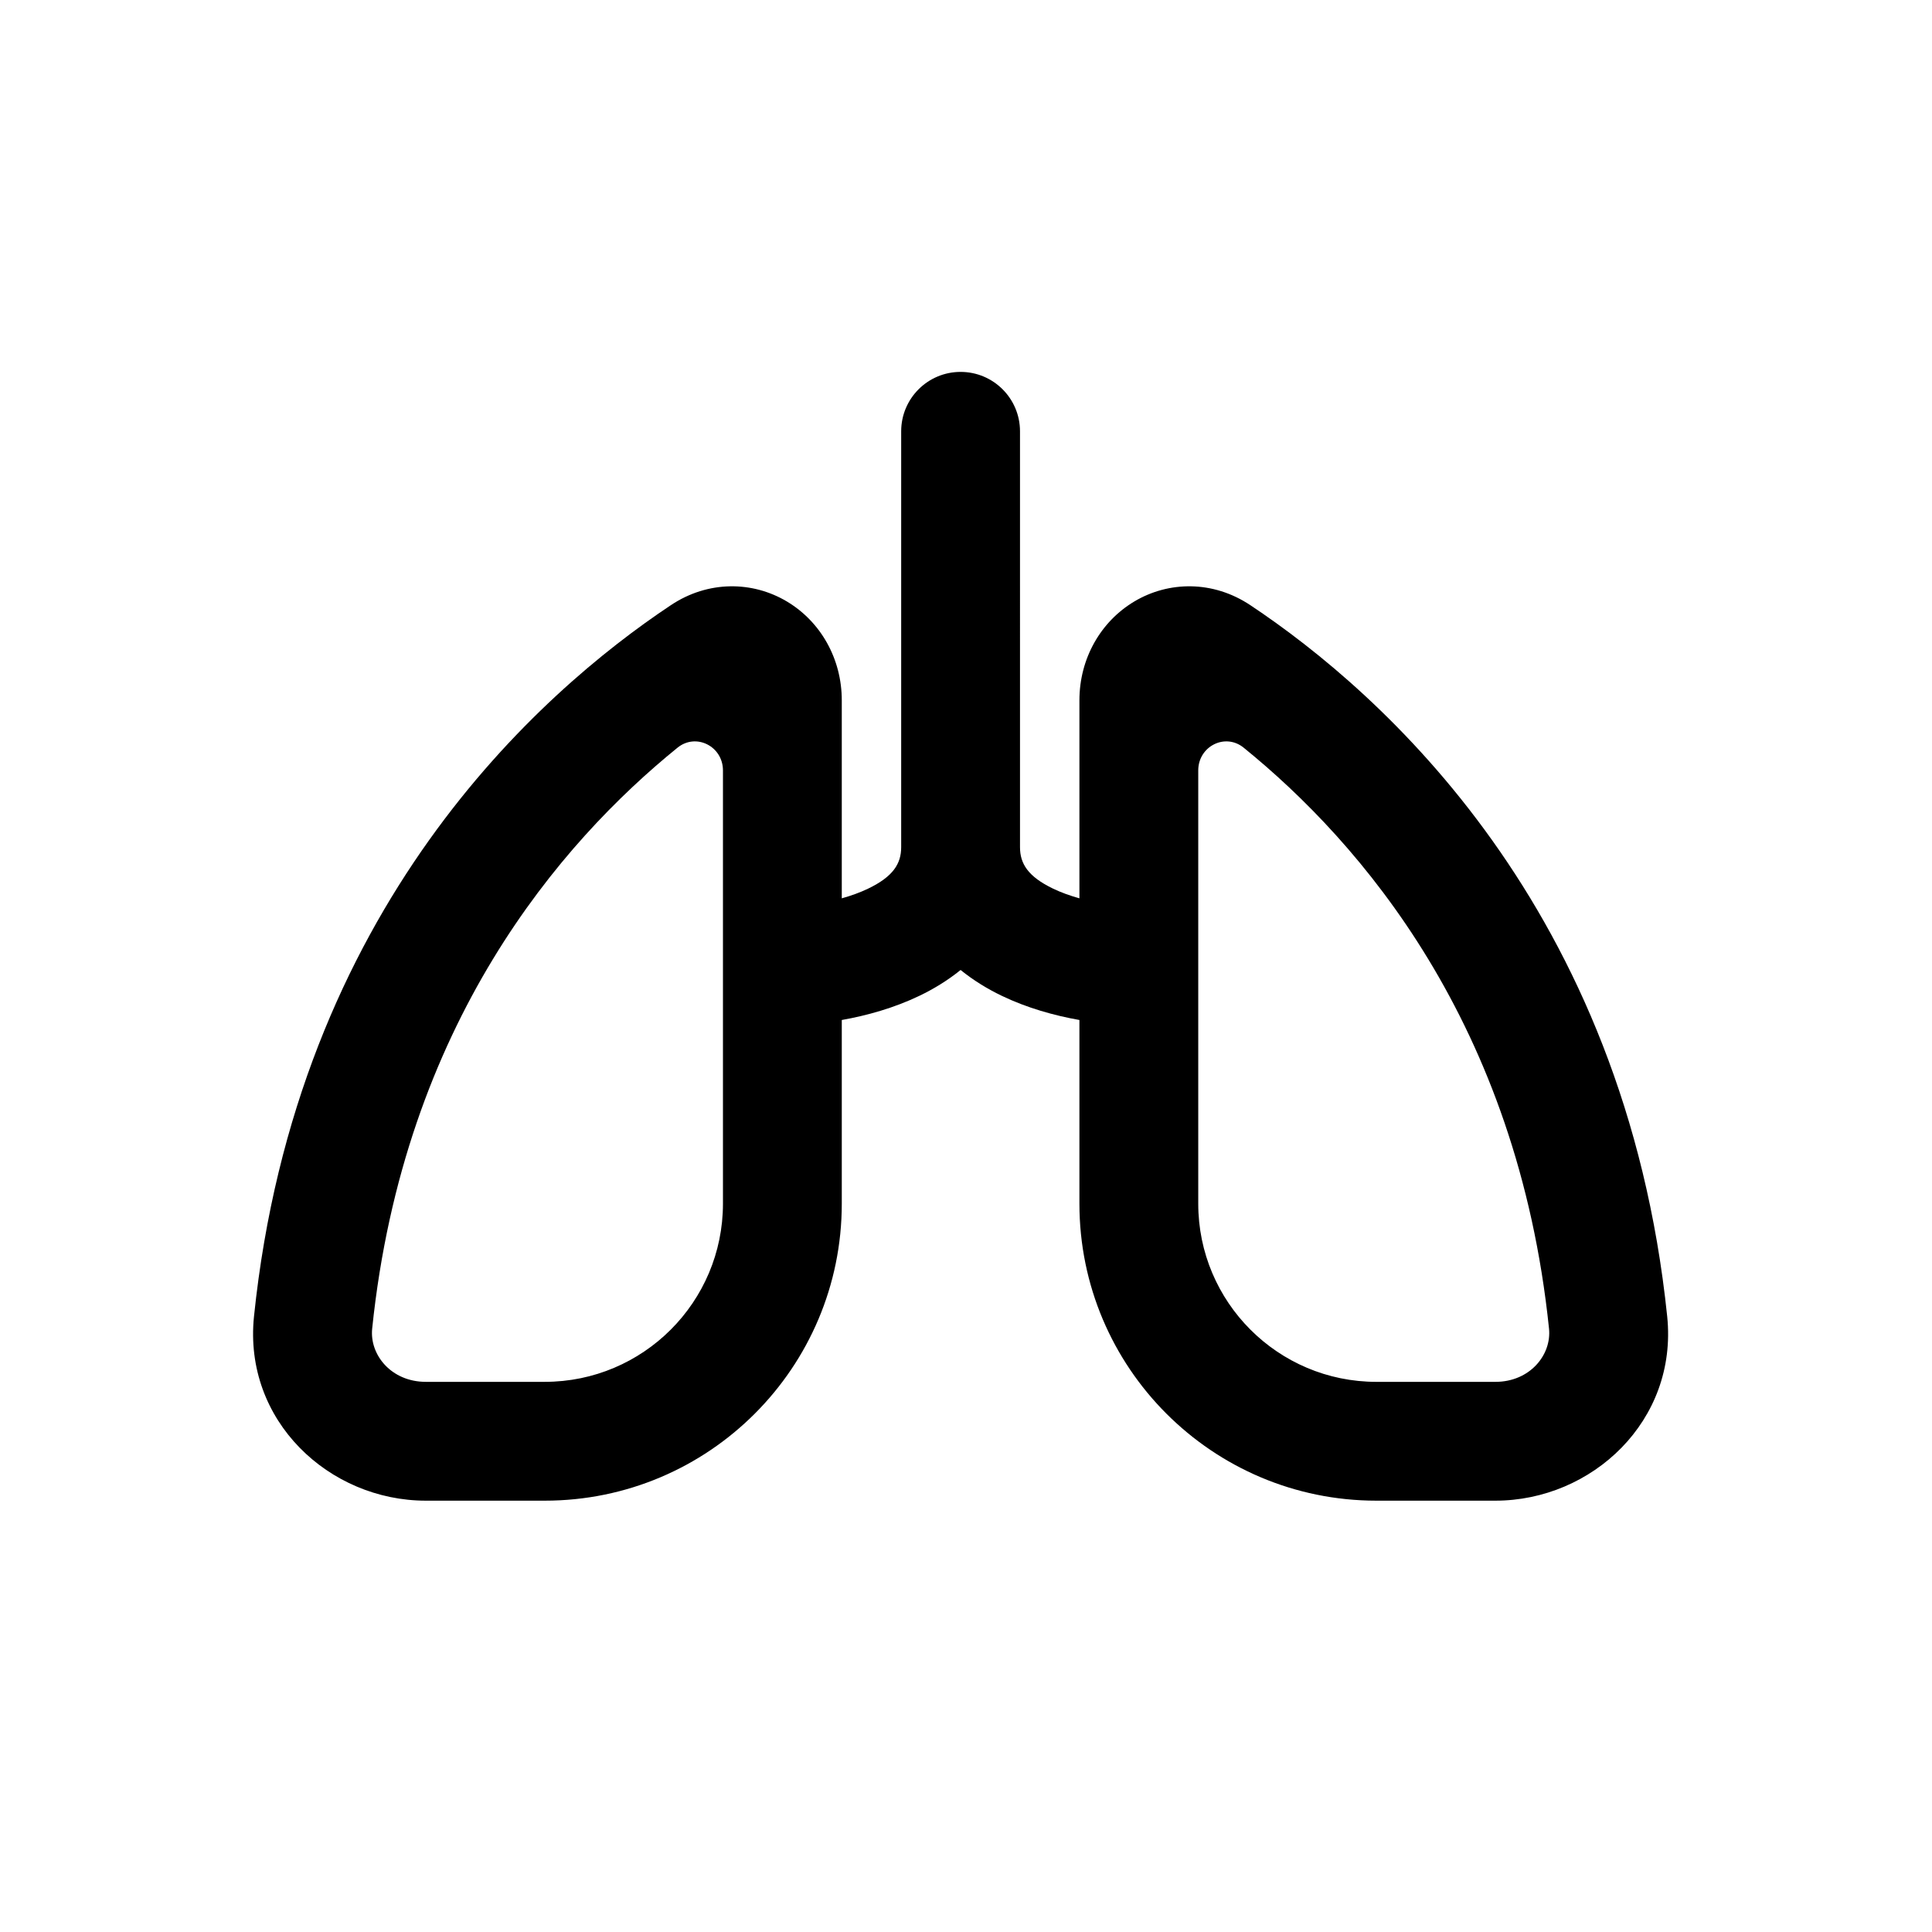 <?xml version="1.0" encoding="UTF-8"?>
<!-- Uploaded to: SVG Repo, www.svgrepo.com, Generator: SVG Repo Mixer Tools -->
<svg fill="#000000" width="800px" height="800px" version="1.1" viewBox="144 144 512 512" xmlns="http://www.w3.org/2000/svg">
 <path d="m414.31 258.3c0-8.695-7.051-15.742-15.742-15.742-8.695 0-15.746 7.047-15.746 15.742v110.21c0 4.324-2.066 7.773-8.781 10.996-2.164 1.039-4.531 1.883-6.961 2.562v-52.465c0-11.102-5.66-20.902-14.547-26.203-9.102-5.426-20.844-5.617-30.742 0.973-34.918 23.242-99.285 80.234-110.48 188.49-2.859 27.664 19.934 48.832 45.543 48.832h31.508c43.477 0 78.719-35.246 78.719-78.719v-48.664c6.684-1.184 13.879-3.195 20.586-6.418 3.688-1.77 7.43-4.027 10.902-6.836 3.469 2.809 7.211 5.066 10.898 6.836 6.707 3.223 13.906 5.234 20.59 6.418v48.664c0 43.473 35.238 78.719 78.715 78.719h31.508c25.609 0 48.402-21.168 45.543-48.832-11.191-108.25-75.562-165.25-110.48-188.49-9.898-6.59-21.641-6.398-30.742-0.973-8.887 5.301-14.543 15.102-14.543 26.203v52.465c-2.43-0.68-4.801-1.523-6.965-2.562-6.711-3.223-8.781-6.672-8.781-10.996zm-78.719 89.867c0-6.363-7.106-10.027-12.047-6.019-30.945 25.086-72.551 73.09-80.914 153.95-0.715 6.938 5.051 14.105 14.223 14.105h31.508c26.082 0 47.23-21.145 47.23-47.23zm138-6.019c-4.941-4.008-12.043-0.344-12.043 6.019v114.81c0 26.086 21.141 47.23 47.227 47.23h31.508c9.172 0 14.938-7.168 14.223-14.105-8.363-80.863-49.969-128.87-80.914-153.95z" fill-rule="evenodd"/>
</svg>